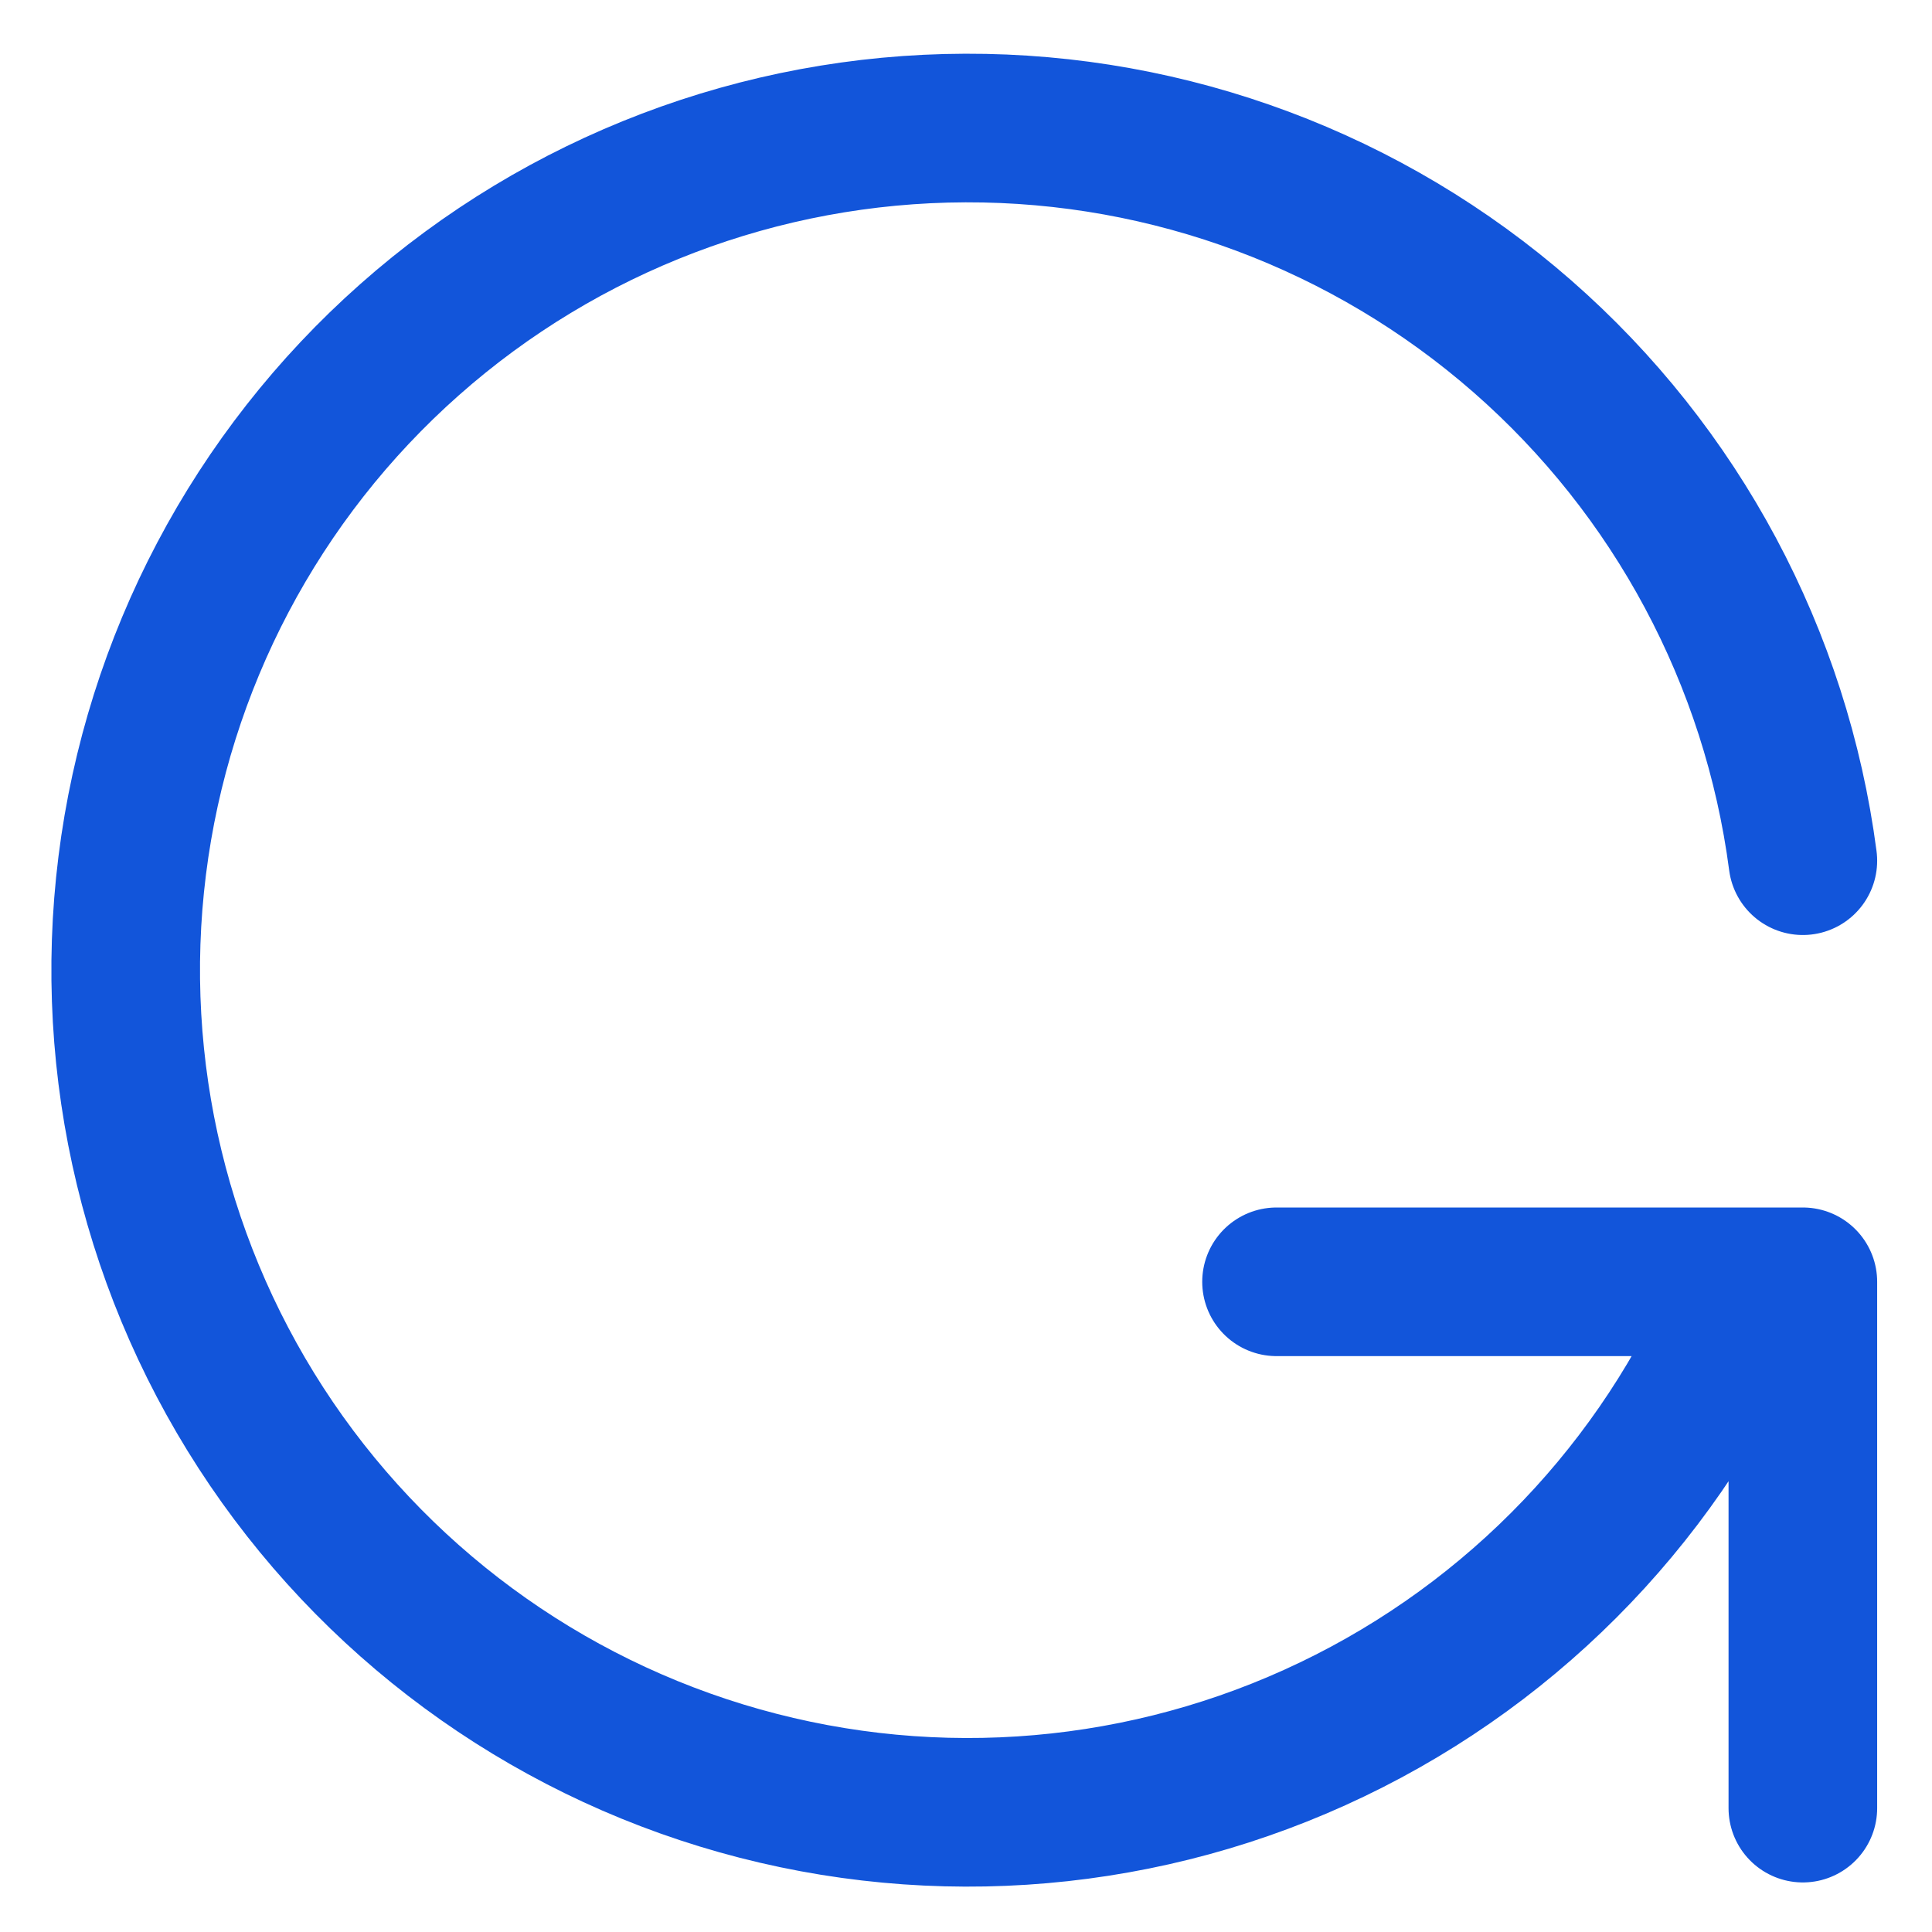 <svg width="26" height="26" viewBox="0 0 26 26" fill="none" xmlns="http://www.w3.org/2000/svg">
<path d="M24.262 11.583C23.904 8.85 22.562 6.341 20.487 4.526C18.412 2.711 15.747 1.714 12.991 1.723C10.234 1.731 7.575 2.744 5.512 4.571C3.448 6.398 2.121 8.915 1.779 11.65C1.437 14.386 2.104 17.151 3.654 19.431C5.205 21.71 7.533 23.346 10.202 24.032C12.872 24.719 15.7 24.409 18.158 23.16C20.615 21.912 22.534 19.811 23.554 17.25M24.262 24.333V17.25H17.179" stroke="#1255DA" stroke-width="2" stroke-linecap="round" stroke-linejoin="round"/>
</svg>
